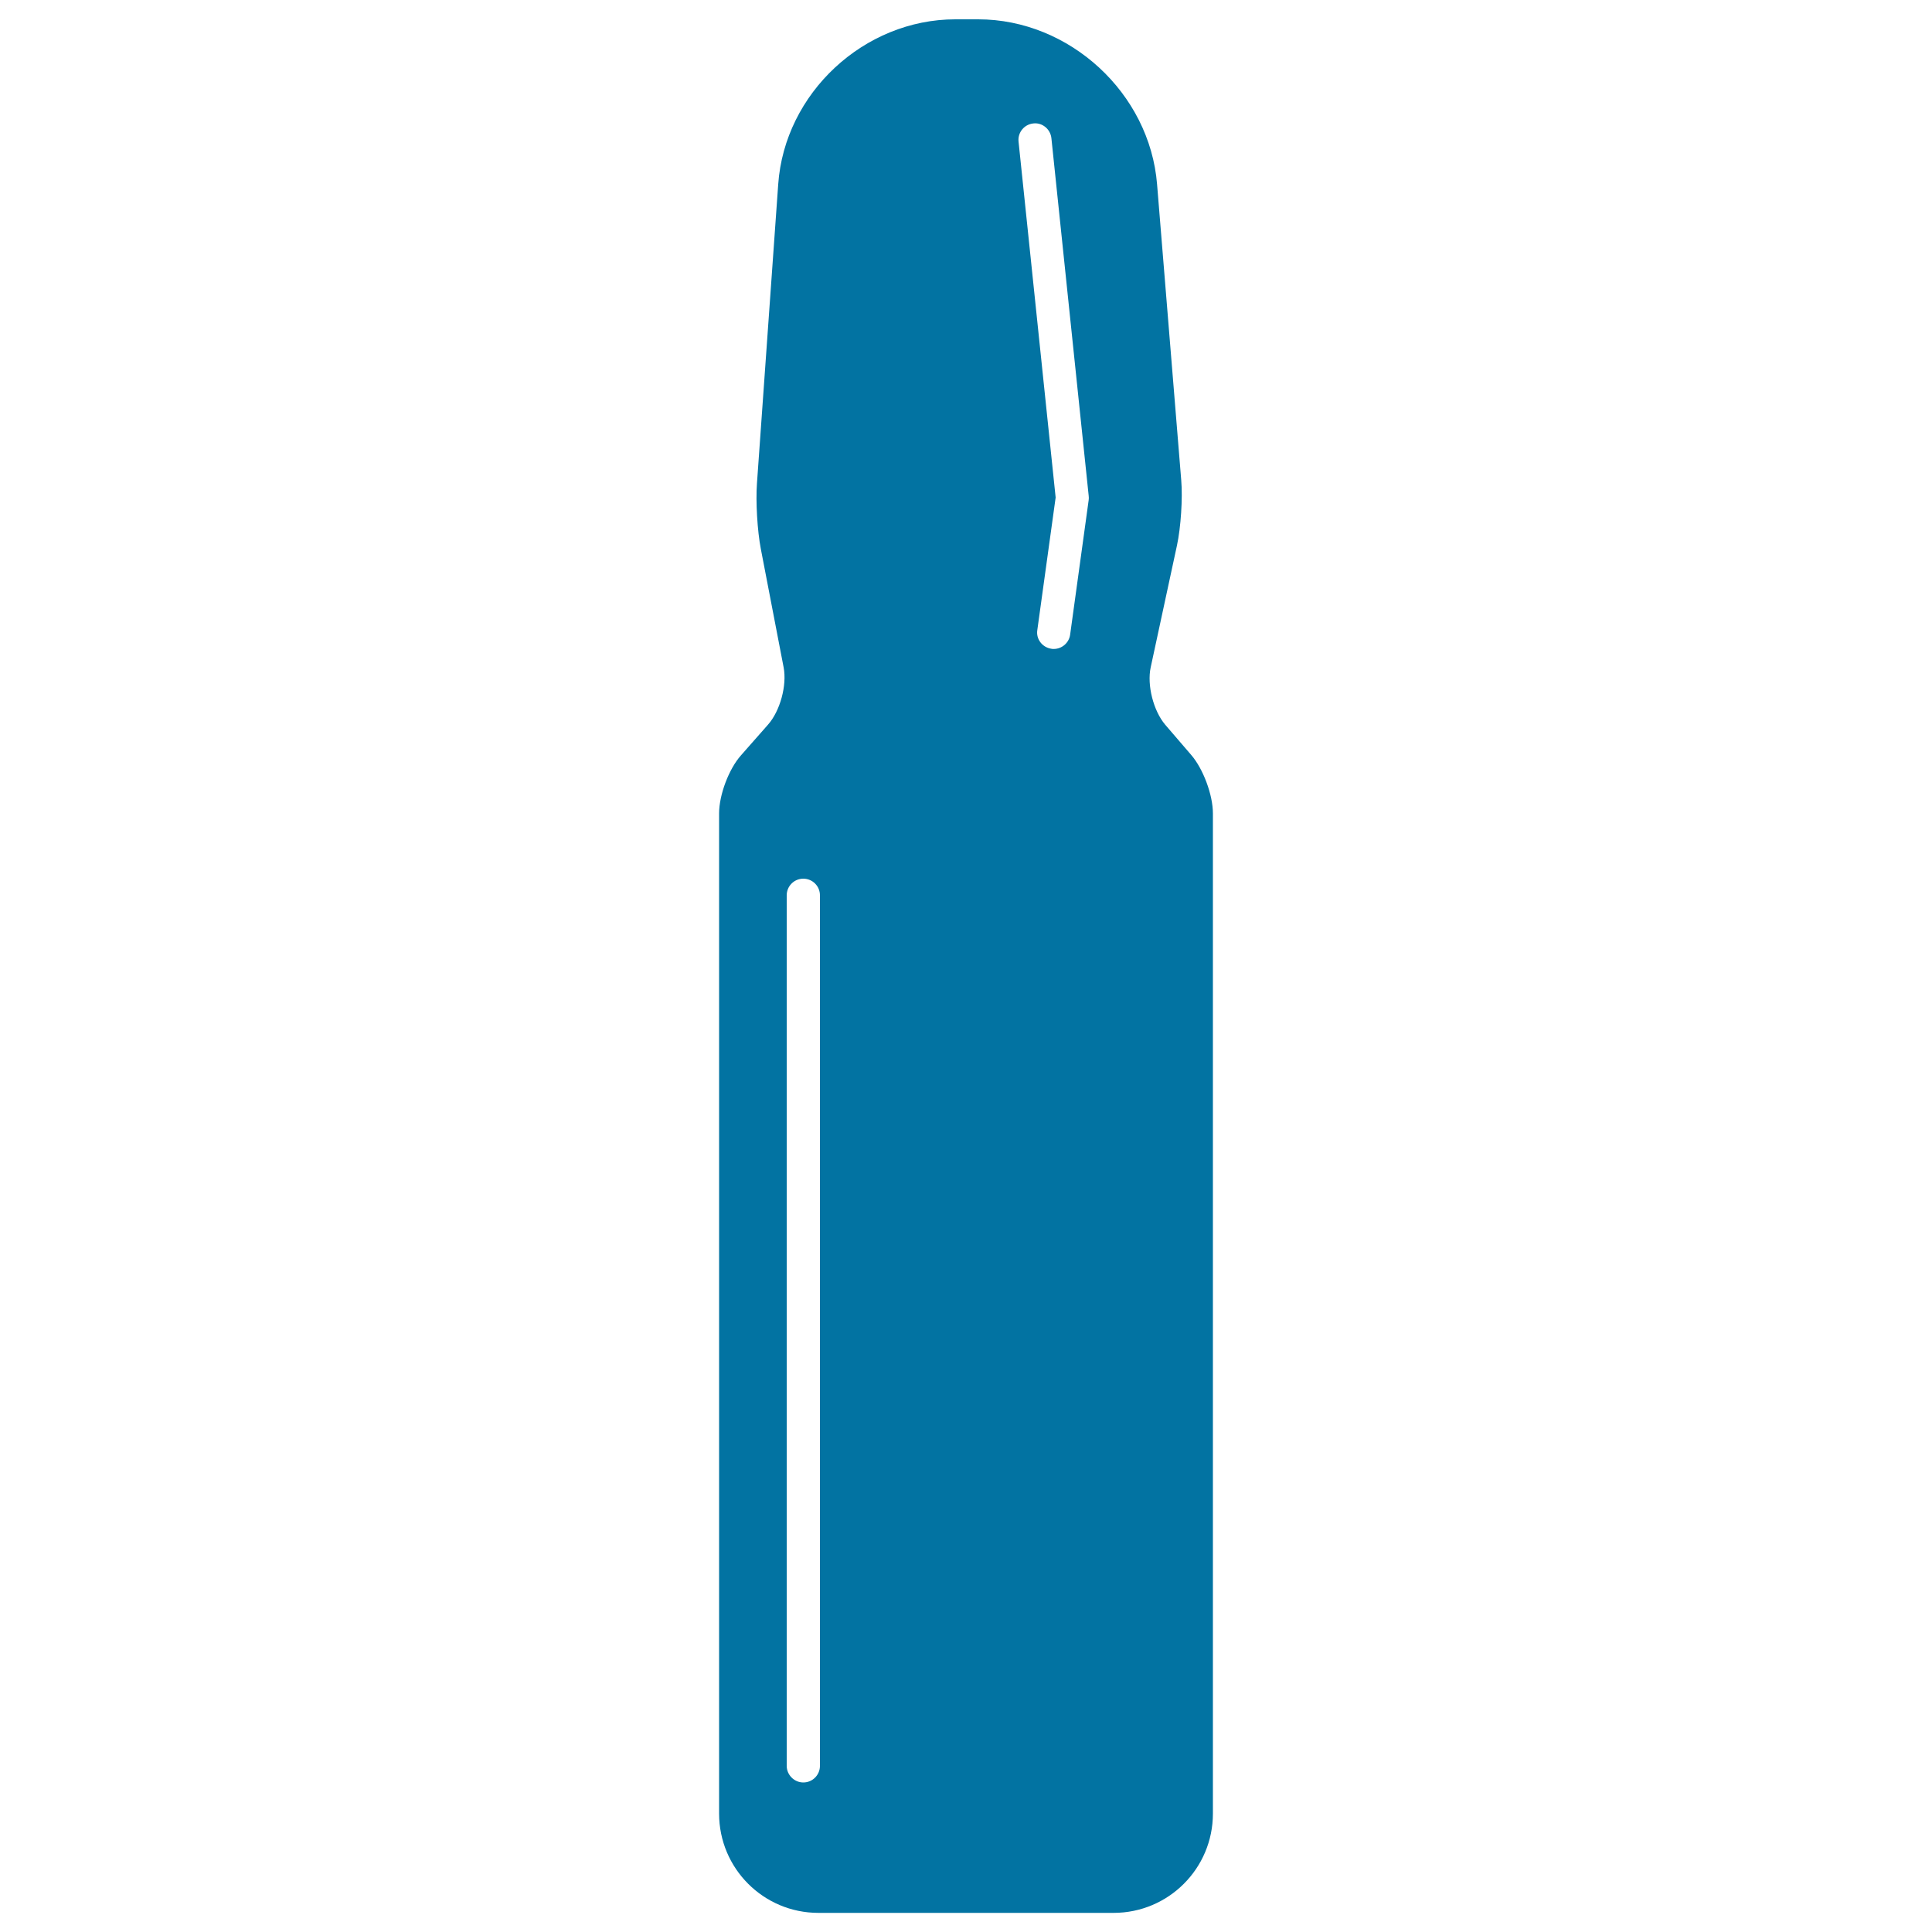 <svg xmlns="http://www.w3.org/2000/svg" viewBox="0 0 1000 1000" style="fill:#0273a2">
<title>Medicine Container SVG icon</title>
<g><path d="M616.6,390.8l-13.5-15.7c-6.1-7.2-9.5-20.5-7.5-29.7l13.6-63.1c2-9.3,3-24.4,2.2-33.8L598.9,95.4C595.1,48.2,553.6,10,506.3,10h-11.8c-47.3,0-88.4,38.2-91.7,85.4l-11,154.8c-0.7,9.4,0.2,24.6,2,33.9l11.8,61.3c1.8,9.3-1.8,22.6-8.1,29.7l-14,15.9c-6.3,7.1-11.3,20.5-11.3,30v517.7c0,28.4,23,51.4,51.4,51.4h152.8c28.4,0,51.4-23,51.4-51.4V421C627.8,411.5,622.8,398,616.6,390.8z M424.4,914c0,4.7-3.8,8.6-8.6,8.6c-4.7,0-8.6-3.9-8.6-8.6V463.4c0-4.7,3.8-8.6,8.6-8.6c4.7,0,8.6,3.8,8.6,8.6V914z M563.5,258.8l-9.6,69.7c-0.6,4.3-4.3,7.4-8.5,7.4c-0.4,0-0.8,0-1.2-0.1c-4.7-0.7-8-5-7.3-9.6l9.5-68.7L527.2,73.3c-0.5-4.7,2.9-8.9,7.6-9.4c4.6-0.6,8.9,2.9,9.4,7.6l19.3,185.1C563.6,257.4,563.6,258.1,563.5,258.8z"/></g>
</svg>